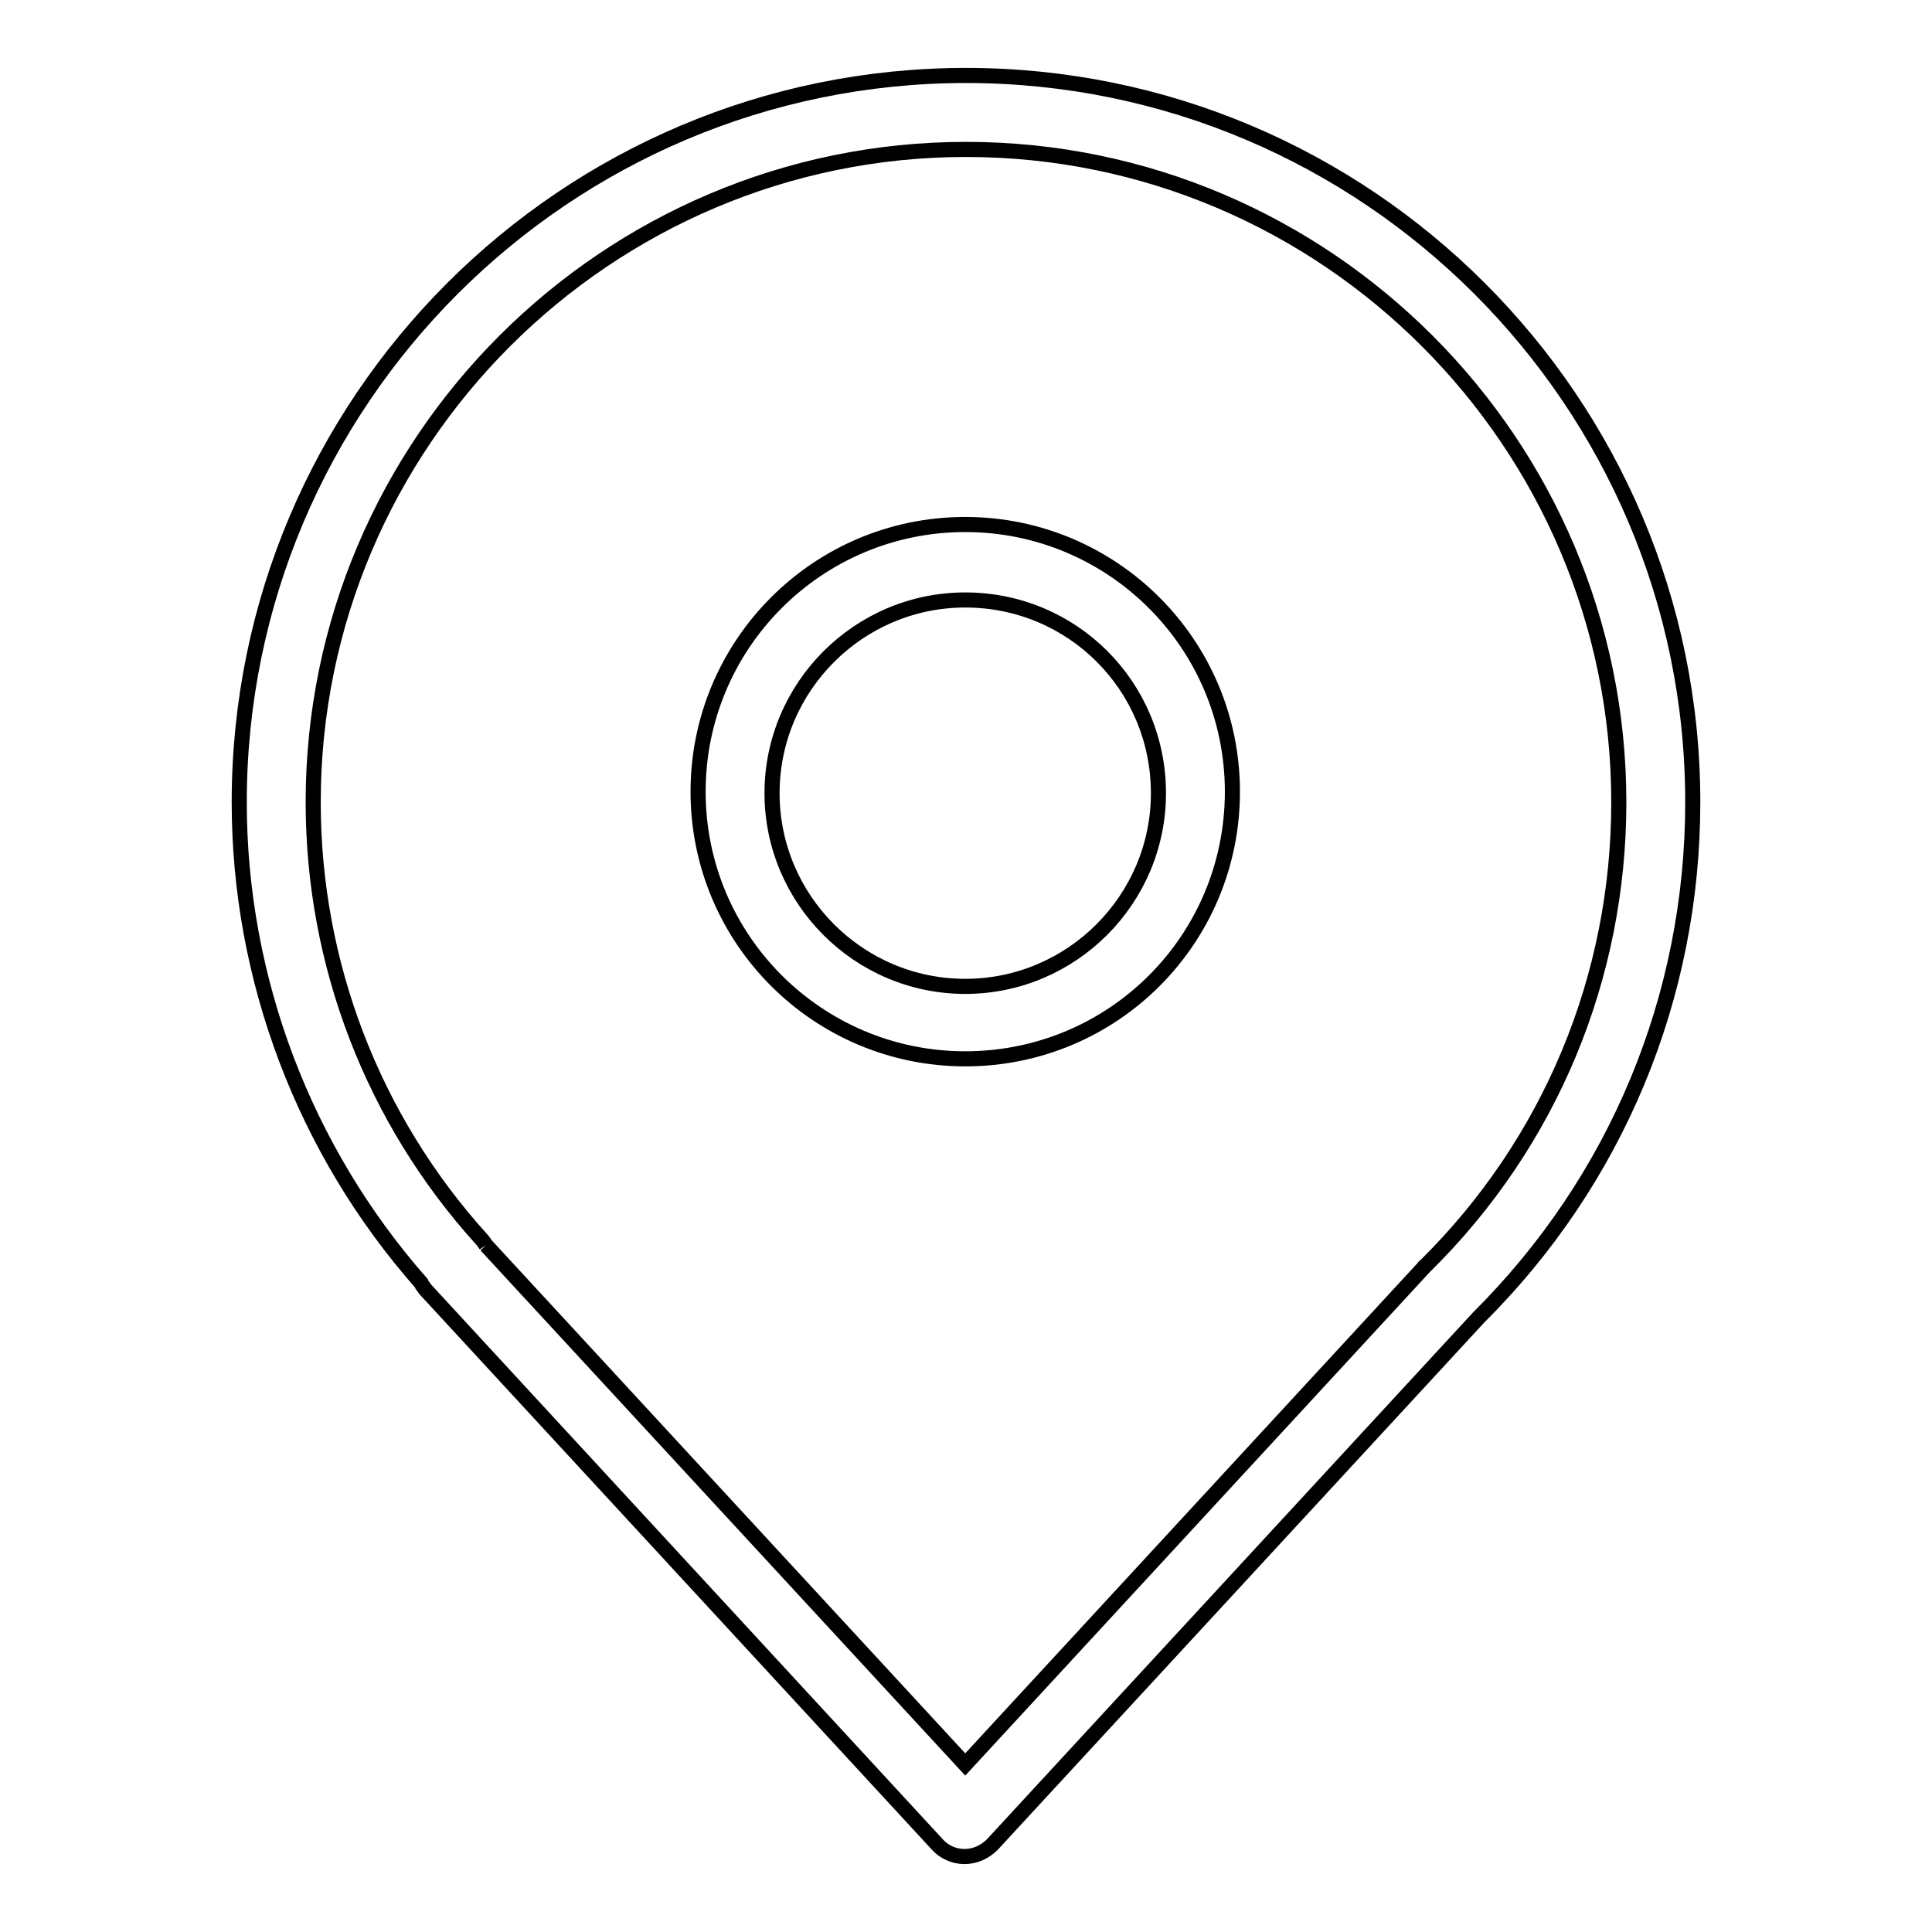 <?xml version="1.0" encoding="utf-8"?>
<!-- Svg Vector Icons : http://www.onlinewebfonts.com/icon -->
<!DOCTYPE svg PUBLIC "-//W3C//DTD SVG 1.1//EN" "http://www.w3.org/Graphics/SVG/1.1/DTD/svg11.dtd">
<svg version="1.1" xmlns="http://www.w3.org/2000/svg" xmlns:xlink="http://www.w3.org/1999/xlink" x="0px" y="0px" viewBox="0 0 256 256" enable-background="new 0 0 256 256" xml:space="preserve">
<g> <path stroke-width="2" fill-opacity="0" stroke="#000000"  d="M127.8,246c-1.4,0-2.7-0.6-3.6-1.6l-67.8-73.5c-0.2-0.3-0.5-0.6-0.6-0.9c-15.5-17.6-24.1-40.3-24.1-63.7 C31.7,53.2,74.9,10,128,10c53.1,0,96.3,43.2,96.3,96.3c0,25.8-10.1,50.1-28.4,68.3l-64.4,69.8C130.5,245.4,129.2,246,127.8,246  M64.4,165l63.5,68.8l60.8-65.9c0-0.1,0.1-0.1,0.2-0.2c16.5-16.3,25.6-38.2,25.6-61.4c0-47.6-38.8-86.5-86.5-86.5 c-47.6,0-86.5,38.8-86.5,86.5c0,21.4,7.9,42,22.3,57.9C64,164.4,64.2,164.7,64.4,165 M127.9,140.3c-19.5,0-35.4-15.8-35.4-35.4 c0-19.5,15.8-35.4,35.4-35.4c19.5,0,35.4,15.8,35.4,35.4C163.3,124.5,147.5,140.3,127.9,140.3 M127.9,79.5 c-14.1,0-25.6,11.5-25.6,25.6c0,14.1,11.5,25.6,25.6,25.6s25.6-11.5,25.6-25.6C153.5,90.9,142.1,79.5,127.9,79.5"/></g>
</svg>